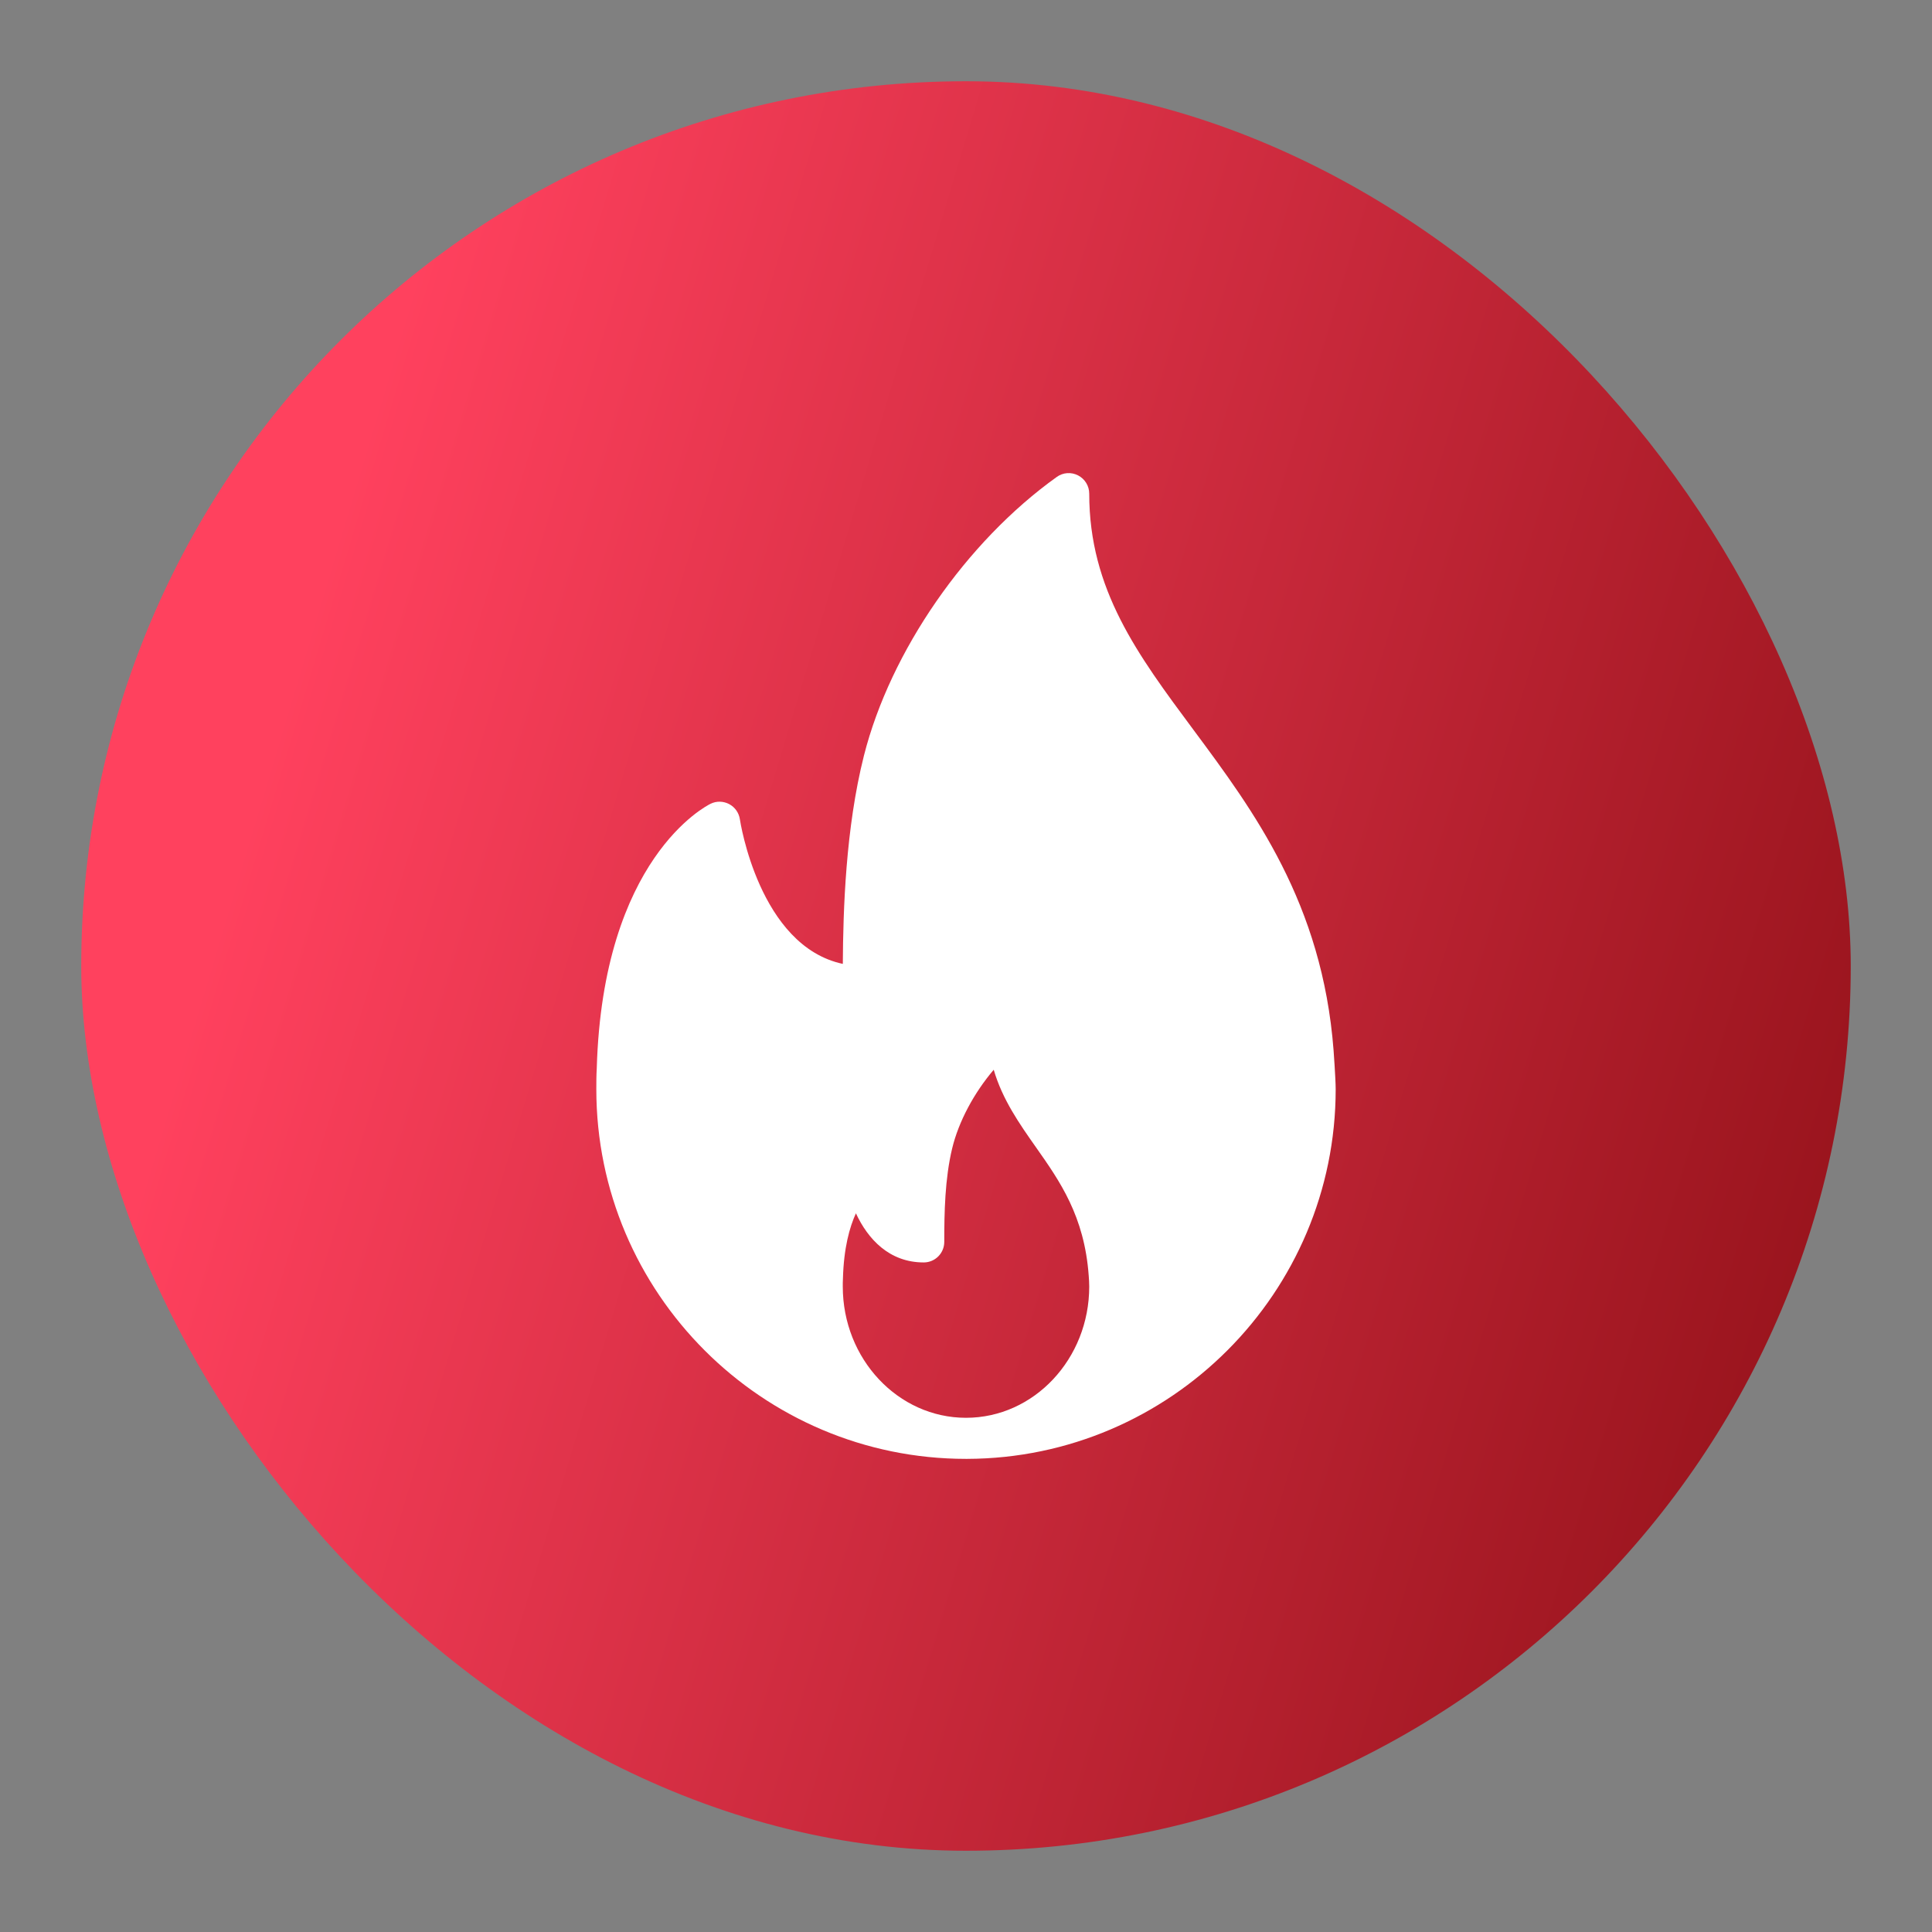 <svg width="200" height="200" viewBox="0 0 200 200" fill="none" xmlns="http://www.w3.org/2000/svg">
<rect x="0" y="0" width="200" height="200" fill="#808080" stroke="none"/>
<g clip-path="url(#paint0_diamond_5267_14793_clip_path)" data-figma-skip-parse="true"><g transform="matrix(-0.19 -0.353 0.353 -0.19 282.609 213.953)"><rect x="0" y="0" width="796.146" height="595.902" fill="url(#paint0_diamond_5267_14793)" opacity="1" shape-rendering="crispEdges"/><rect x="0" y="0" width="796.146" height="595.902" transform="scale(1 -1)" fill="url(#paint0_diamond_5267_14793)" opacity="1" shape-rendering="crispEdges"/><rect x="0" y="0" width="796.146" height="595.902" transform="scale(-1 1)" fill="url(#paint0_diamond_5267_14793)" opacity="1" shape-rendering="crispEdges"/><rect x="0" y="0" width="796.146" height="595.902" transform="scale(-1)" fill="url(#paint0_diamond_5267_14793)" opacity="1" shape-rendering="crispEdges"/></g></g><rect x="8.41" y="8.411" width="183.178" height="183.178" rx="91.589" data-figma-gradient-fill="{&#34;type&#34;:&#34;GRADIENT_DIAMOND&#34;,&#34;stops&#34;:[{&#34;color&#34;:{&#34;r&#34;:0.42544320225715637,&#34;g&#34;:0.0,&#34;b&#34;:0.0,&#34;a&#34;:1.0},&#34;position&#34;:0.13433627784252167},{&#34;color&#34;:{&#34;r&#34;:1.0,&#34;g&#34;:0.25503304600715637,&#34;b&#34;:0.36677810549736023,&#34;a&#34;:1.0},&#34;position&#34;:0.99873977899551392}],&#34;stopsVar&#34;:[{&#34;color&#34;:{&#34;r&#34;:0.42544320225715637,&#34;g&#34;:0.0,&#34;b&#34;:0.0,&#34;a&#34;:1.0},&#34;position&#34;:0.13433627784252167},{&#34;color&#34;:{&#34;r&#34;:1.0,&#34;g&#34;:0.25503304600715637,&#34;b&#34;:0.36677810549736023,&#34;a&#34;:1.0},&#34;position&#34;:0.99873977899551392}],&#34;transform&#34;:{&#34;m00&#34;:-380.41519165039062,&#34;m01&#34;:705.77032470703125,&#34;m02&#34;:119.93164825439453,&#34;m10&#34;:-705.77032470703125,&#34;m11&#34;:-380.41519165039062,&#34;m12&#34;:757.0456542968750},&#34;opacity&#34;:1.0,&#34;blendMode&#34;:&#34;NORMAL&#34;,&#34;visible&#34;:true}"/>
<path d="M138.051 108.724C136.882 93.504 129.796 83.967 123.545 75.55C117.756 67.758 112.757 61.03 112.757 51.104C112.757 50.307 112.31 49.578 111.602 49.213C110.892 48.845 110.039 48.906 109.393 49.375C100.005 56.093 92.171 67.416 89.435 78.22C87.535 85.742 87.284 94.197 87.248 99.782C78.578 97.93 76.614 84.961 76.593 84.82C76.496 84.147 76.085 83.561 75.487 83.242C74.882 82.926 74.172 82.903 73.56 83.207C73.105 83.427 62.4 88.866 61.777 110.584C61.733 111.306 61.731 112.031 61.731 112.756C61.731 133.855 78.9 151.022 100 151.022C100.029 151.024 100.061 151.028 100.085 151.022C100.094 151.022 100.102 151.022 100.112 151.022C121.161 150.962 138.269 133.817 138.269 112.756C138.269 111.695 138.051 108.724 138.051 108.724ZM100 146.77C92.966 146.77 87.244 140.675 87.244 133.182C87.244 132.927 87.242 132.669 87.261 132.354C87.346 129.194 87.946 127.037 88.604 125.602C89.837 128.251 92.042 130.687 95.624 130.687C96.799 130.687 97.75 129.736 97.75 128.561C97.75 125.534 97.812 122.042 98.566 118.89C99.237 116.096 100.839 113.123 102.87 110.74C103.773 113.833 105.534 116.337 107.253 118.78C109.713 122.276 112.257 125.891 112.703 132.055C112.73 132.42 112.757 132.788 112.757 133.182C112.757 140.675 107.035 146.77 100 146.77Z" fill="white"/>
<defs>
<clipPath id="paint0_diamond_5267_14793_clip_path"><rect x="8.41" y="8.411" width="183.178" height="183.178" rx="91.589"/></clipPath><linearGradient id="paint0_diamond_5267_14793" x1="0" y1="0" x2="500" y2="500" gradientUnits="userSpaceOnUse">
<stop offset="0.134" stop-color="#6C0000"/>
<stop offset="0.999" stop-color="#FF415E"/>
</linearGradient>
</defs>
</svg>
